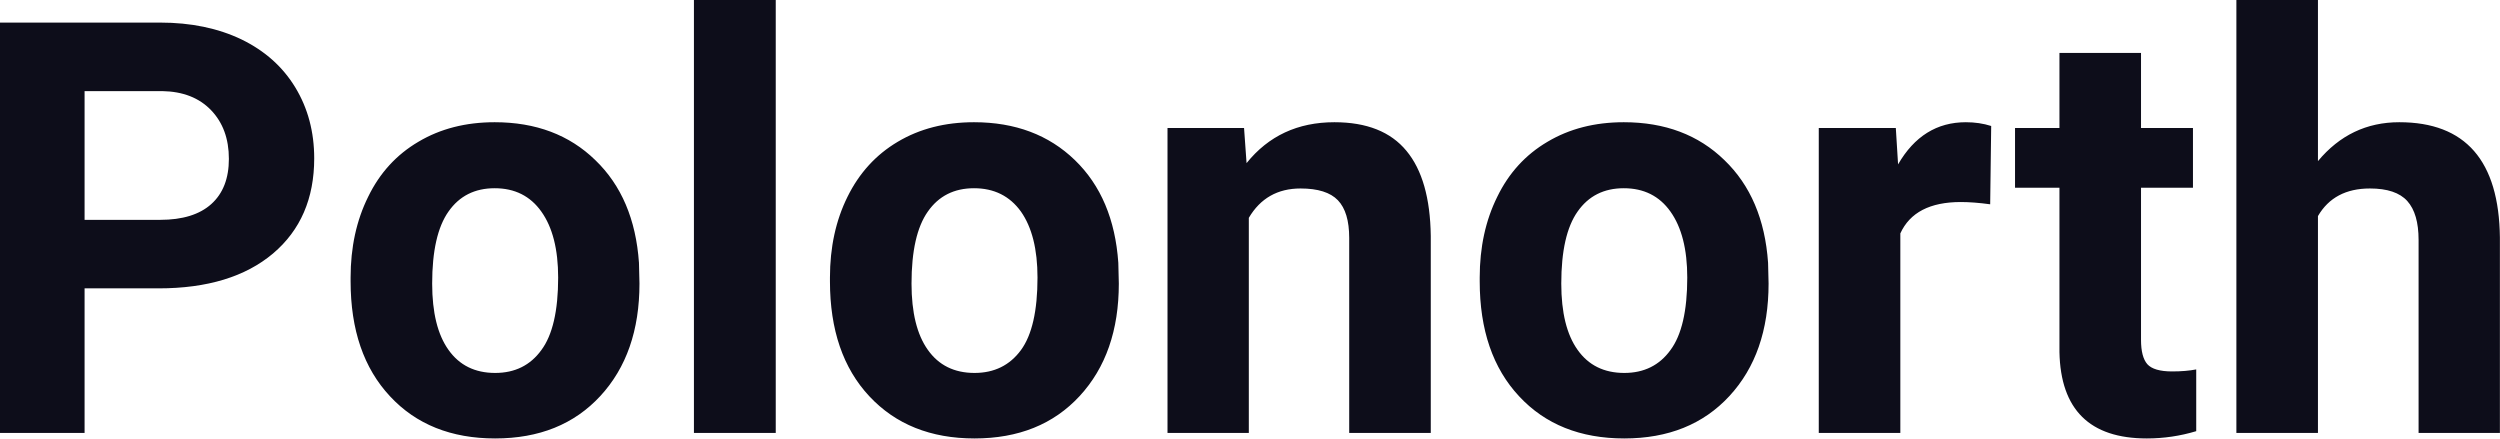 <?xml version="1.0" encoding="UTF-8" standalone="yes"?>
<svg xmlns="http://www.w3.org/2000/svg" width="100%" height="100%" viewBox="0 0 99.614 17.475" fill="#0D0D1A">
  <path d="M6.32 11.49L3.37 11.49L3.37 17.25L0 17.25L0 0.90L6.38 0.90Q8.22 0.90 9.62 1.57Q11.02 2.25 11.77 3.49Q12.52 4.73 12.52 6.31L12.52 6.31Q12.52 8.71 10.88 10.10Q9.23 11.49 6.32 11.49L6.32 11.49ZM3.37 3.63L3.37 8.76L6.38 8.76Q7.72 8.76 8.42 8.13Q9.12 7.50 9.12 6.33L9.12 6.33Q9.12 5.13 8.41 4.39Q7.70 3.65 6.46 3.63L6.46 3.63L3.37 3.63ZM13.97 11.21L13.97 11.06Q13.97 9.25 14.67 7.84Q15.36 6.42 16.67 5.65Q17.98 4.87 19.71 4.87L19.71 4.87Q22.17 4.87 23.72 6.38Q25.28 7.88 25.46 10.47L25.46 10.47L25.48 11.30Q25.48 14.09 23.92 15.78Q22.36 17.47 19.73 17.47Q17.10 17.47 15.54 15.79Q13.97 14.11 13.97 11.21L13.97 11.21ZM17.22 11.30L17.22 11.30Q17.22 13.03 17.87 13.94Q18.52 14.86 19.73 14.86L19.73 14.86Q20.91 14.86 21.57 13.95Q22.24 13.05 22.24 11.06L22.24 11.06Q22.24 9.37 21.57 8.43Q20.91 7.50 19.71 7.50L19.71 7.50Q18.52 7.50 17.87 8.43Q17.22 9.35 17.22 11.30ZM30.91 0L30.91 17.25L27.65 17.25L27.65 0L30.91 0ZM33.07 11.21L33.07 11.06Q33.07 9.25 33.77 7.84Q34.47 6.42 35.77 5.65Q37.08 4.87 38.81 4.87L38.81 4.87Q41.27 4.87 42.83 6.38Q44.38 7.88 44.56 10.47L44.56 10.47L44.58 11.30Q44.58 14.09 43.02 15.78Q41.46 17.47 38.83 17.47Q36.21 17.47 34.64 15.79Q33.07 14.11 33.07 11.21L33.07 11.21ZM36.32 11.30L36.32 11.30Q36.32 13.03 36.97 13.94Q37.62 14.86 38.83 14.86L38.83 14.86Q40.01 14.86 40.68 13.95Q41.34 13.05 41.34 11.06L41.34 11.06Q41.34 9.37 40.68 8.43Q40.01 7.50 38.81 7.50L38.81 7.50Q37.62 7.50 36.97 8.43Q36.32 9.35 36.32 11.30ZM46.52 5.10L49.57 5.10L49.67 6.50Q50.98 4.87 53.17 4.87L53.17 4.87Q55.10 4.87 56.04 6.01Q56.98 7.14 57.01 9.40L57.01 9.40L57.01 17.25L53.76 17.25L53.76 9.48Q53.76 8.45 53.31 7.98Q52.86 7.51 51.82 7.51L51.82 7.51Q50.45 7.51 49.76 8.68L49.76 8.68L49.76 17.25L46.52 17.25L46.52 5.10ZM58.96 11.21L58.96 11.06Q58.96 9.25 59.66 7.84Q60.35 6.42 61.66 5.65Q62.97 4.87 64.70 4.87L64.70 4.87Q67.16 4.87 68.71 6.38Q70.27 7.88 70.45 10.47L70.45 10.47L70.47 11.30Q70.47 14.09 68.91 15.78Q67.35 17.47 64.72 17.47Q62.09 17.47 60.53 15.79Q58.96 14.11 58.96 11.21L58.96 11.21ZM62.21 11.30L62.21 11.30Q62.21 13.03 62.86 13.94Q63.51 14.86 64.72 14.86L64.72 14.86Q65.90 14.86 66.56 13.95Q67.23 13.05 67.23 11.06L67.23 11.06Q67.23 9.37 66.56 8.43Q65.90 7.50 64.70 7.50L64.70 7.50Q63.51 7.50 62.86 8.43Q62.21 9.35 62.21 11.30ZM79.34 5.02L79.30 8.14Q78.64 8.05 78.13 8.05L78.13 8.05Q76.29 8.05 75.72 9.30L75.72 9.30L75.72 17.25L72.47 17.25L72.47 5.10L75.54 5.10L75.63 6.55Q76.60 4.87 78.33 4.87L78.33 4.87Q78.87 4.87 79.34 5.02L79.34 5.02ZM82.06 2.11L85.31 2.11L85.31 5.10L87.38 5.10L87.38 7.48L85.31 7.48L85.31 13.54Q85.31 14.22 85.56 14.51Q85.82 14.80 86.55 14.80L86.55 14.80Q87.09 14.80 87.51 14.72L87.51 14.72L87.51 17.18Q86.55 17.47 85.54 17.47L85.54 17.47Q82.13 17.47 82.06 14.03L82.06 14.03L82.06 7.48L80.29 7.48L80.29 5.10L82.06 5.10L82.06 2.11ZM92.36 0L92.36 6.42Q93.65 4.87 95.60 4.87L95.60 4.87Q99.56 4.87 99.61 9.47L99.61 9.47L99.61 17.25L96.37 17.25L96.37 9.56Q96.37 8.51 95.92 8.01Q95.47 7.51 94.43 7.51L94.43 7.51Q93.00 7.51 92.36 8.61L92.36 8.61L92.36 17.25L89.11 17.25L89.11 0L92.36 0Z" preserveAspectRatio="none"/>
</svg>